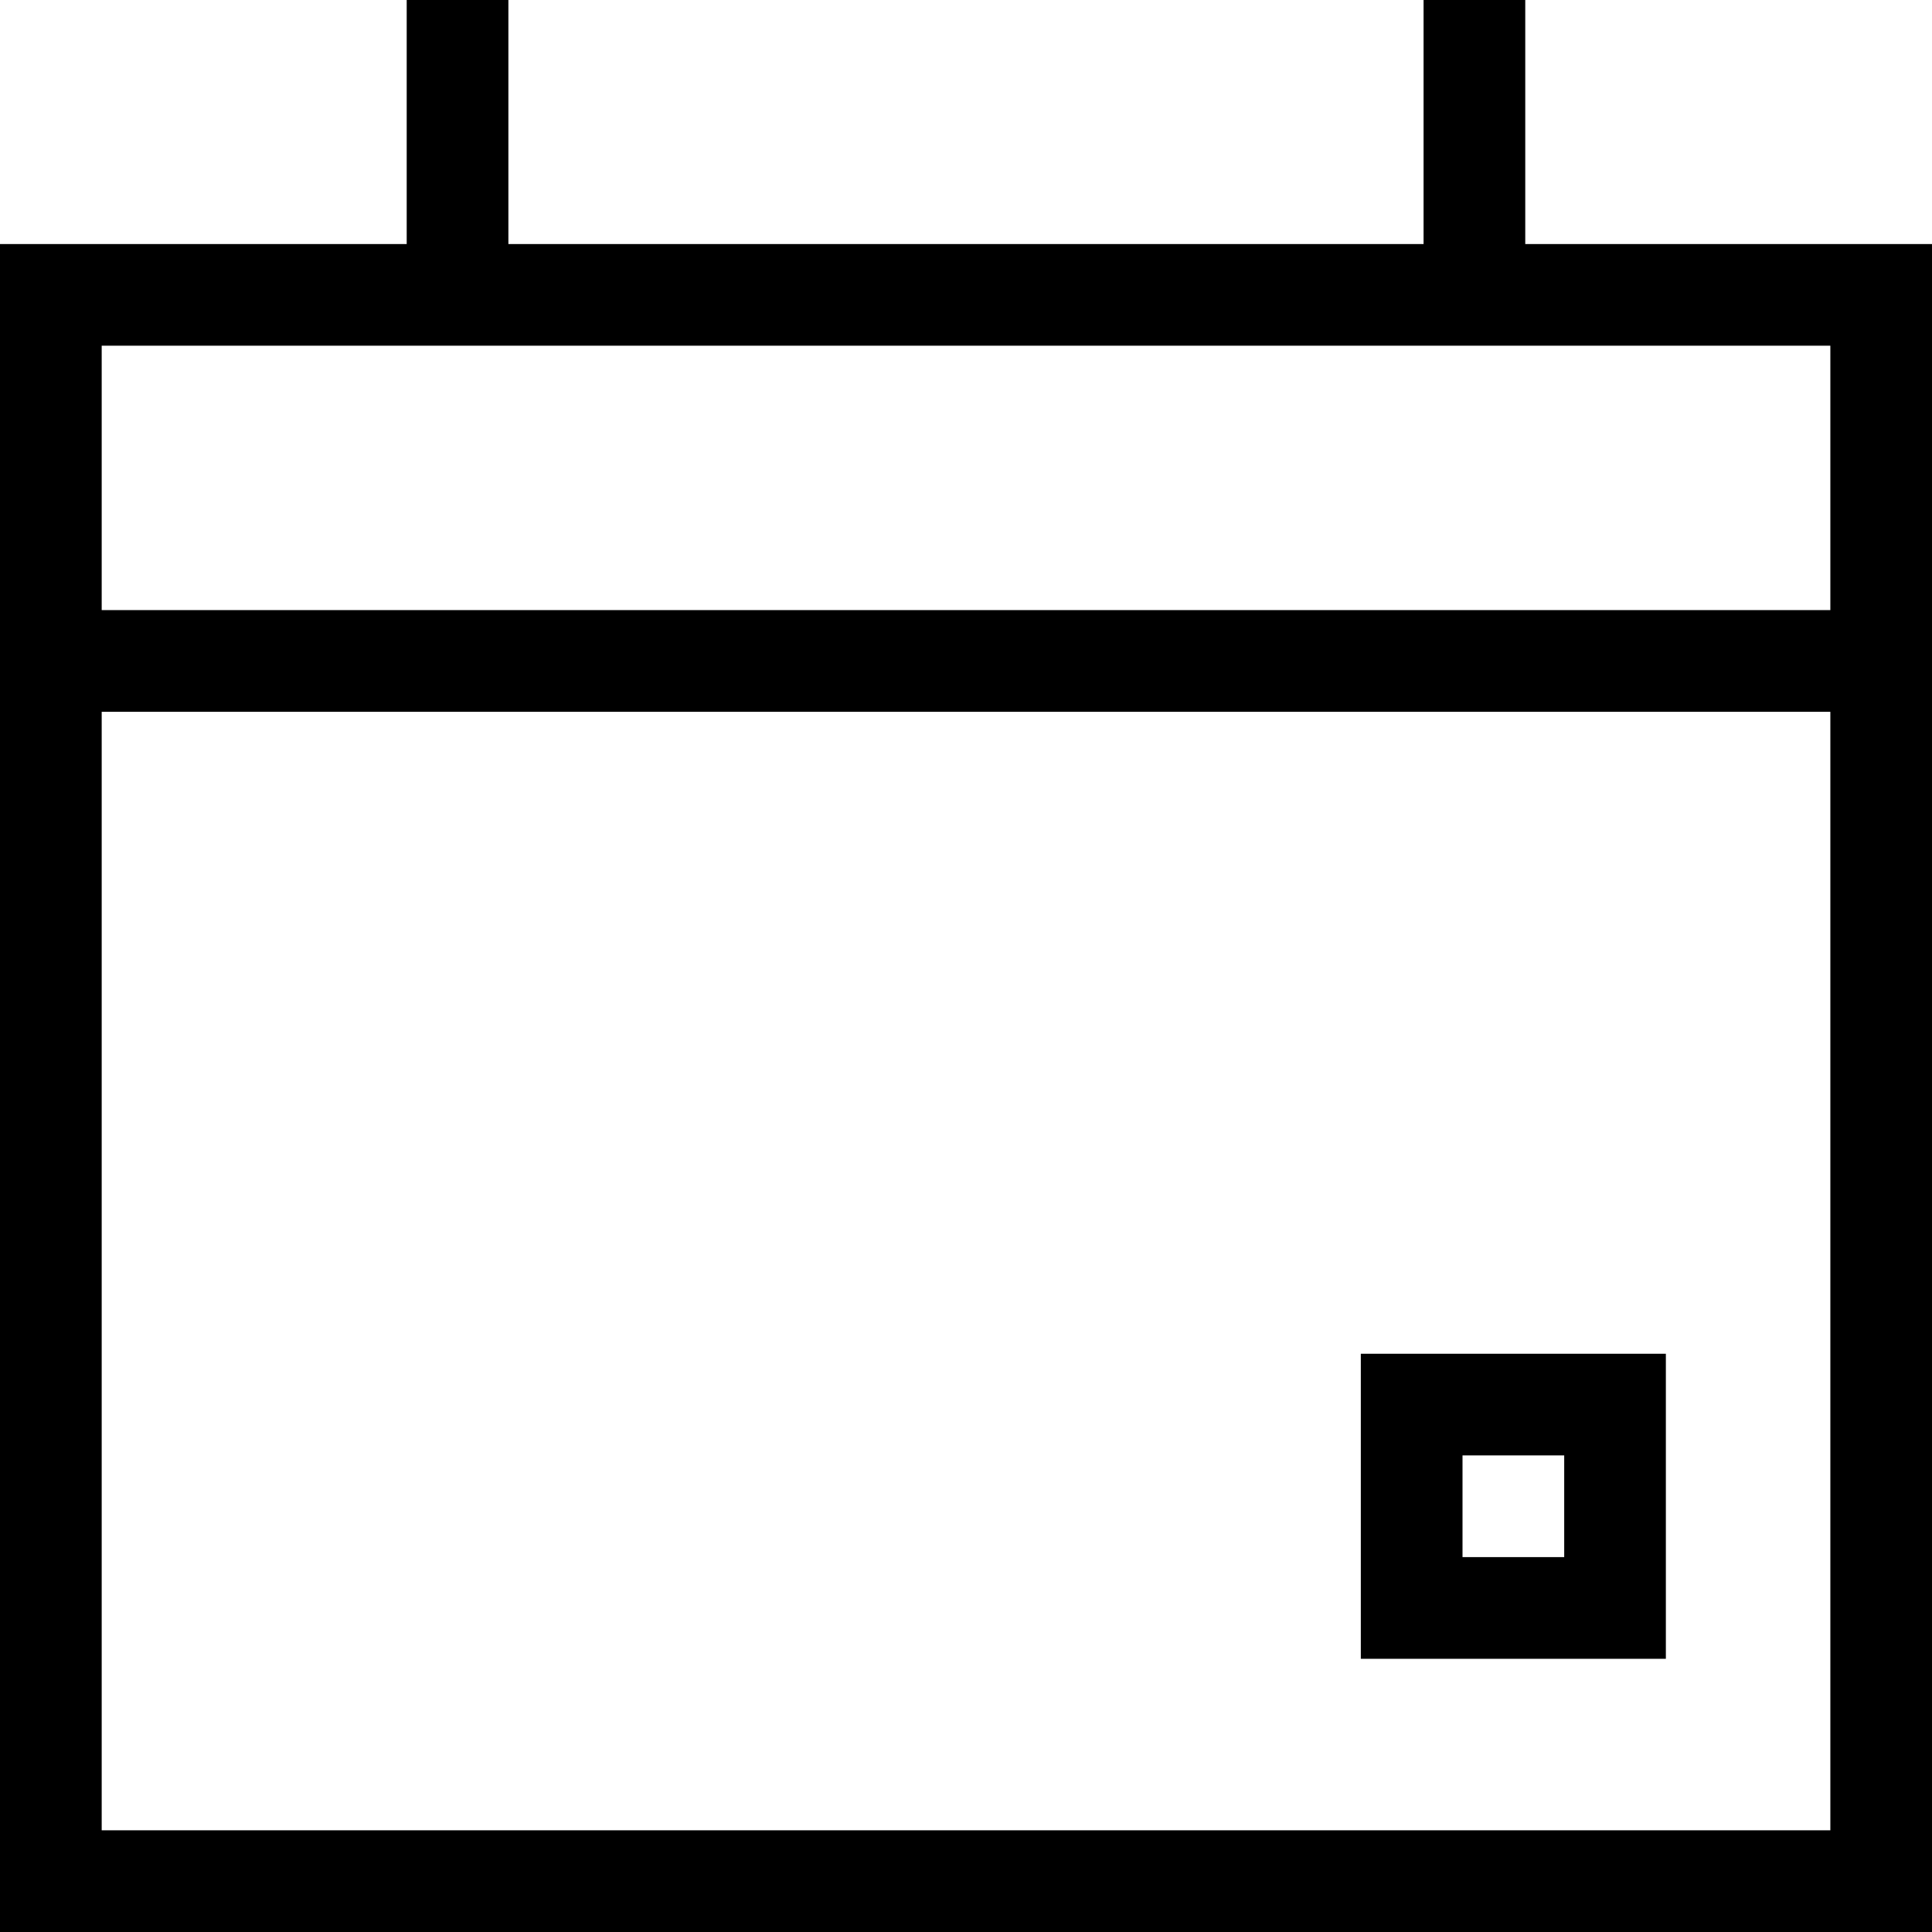 <?xml version="1.0" encoding="UTF-8"?><svg id="Calque_23" xmlns="http://www.w3.org/2000/svg" viewBox="0 0 512 512"><path d="m404.21,64.67V0h-26.95v64.67h-242.53V0h-26.95v64.67H0v447.33h512V64.67h-107.79Zm80.84,420.38H26.95V188.63h458.11v296.42Zm0-323.37H26.95v-70.06h458.11v70.06Z"/><path d="m441.47,439.6h-80.84v-80.84h80.84v80.84Zm-53.89-26.95h26.95v-26.95h-26.95v26.95Z"/></svg>